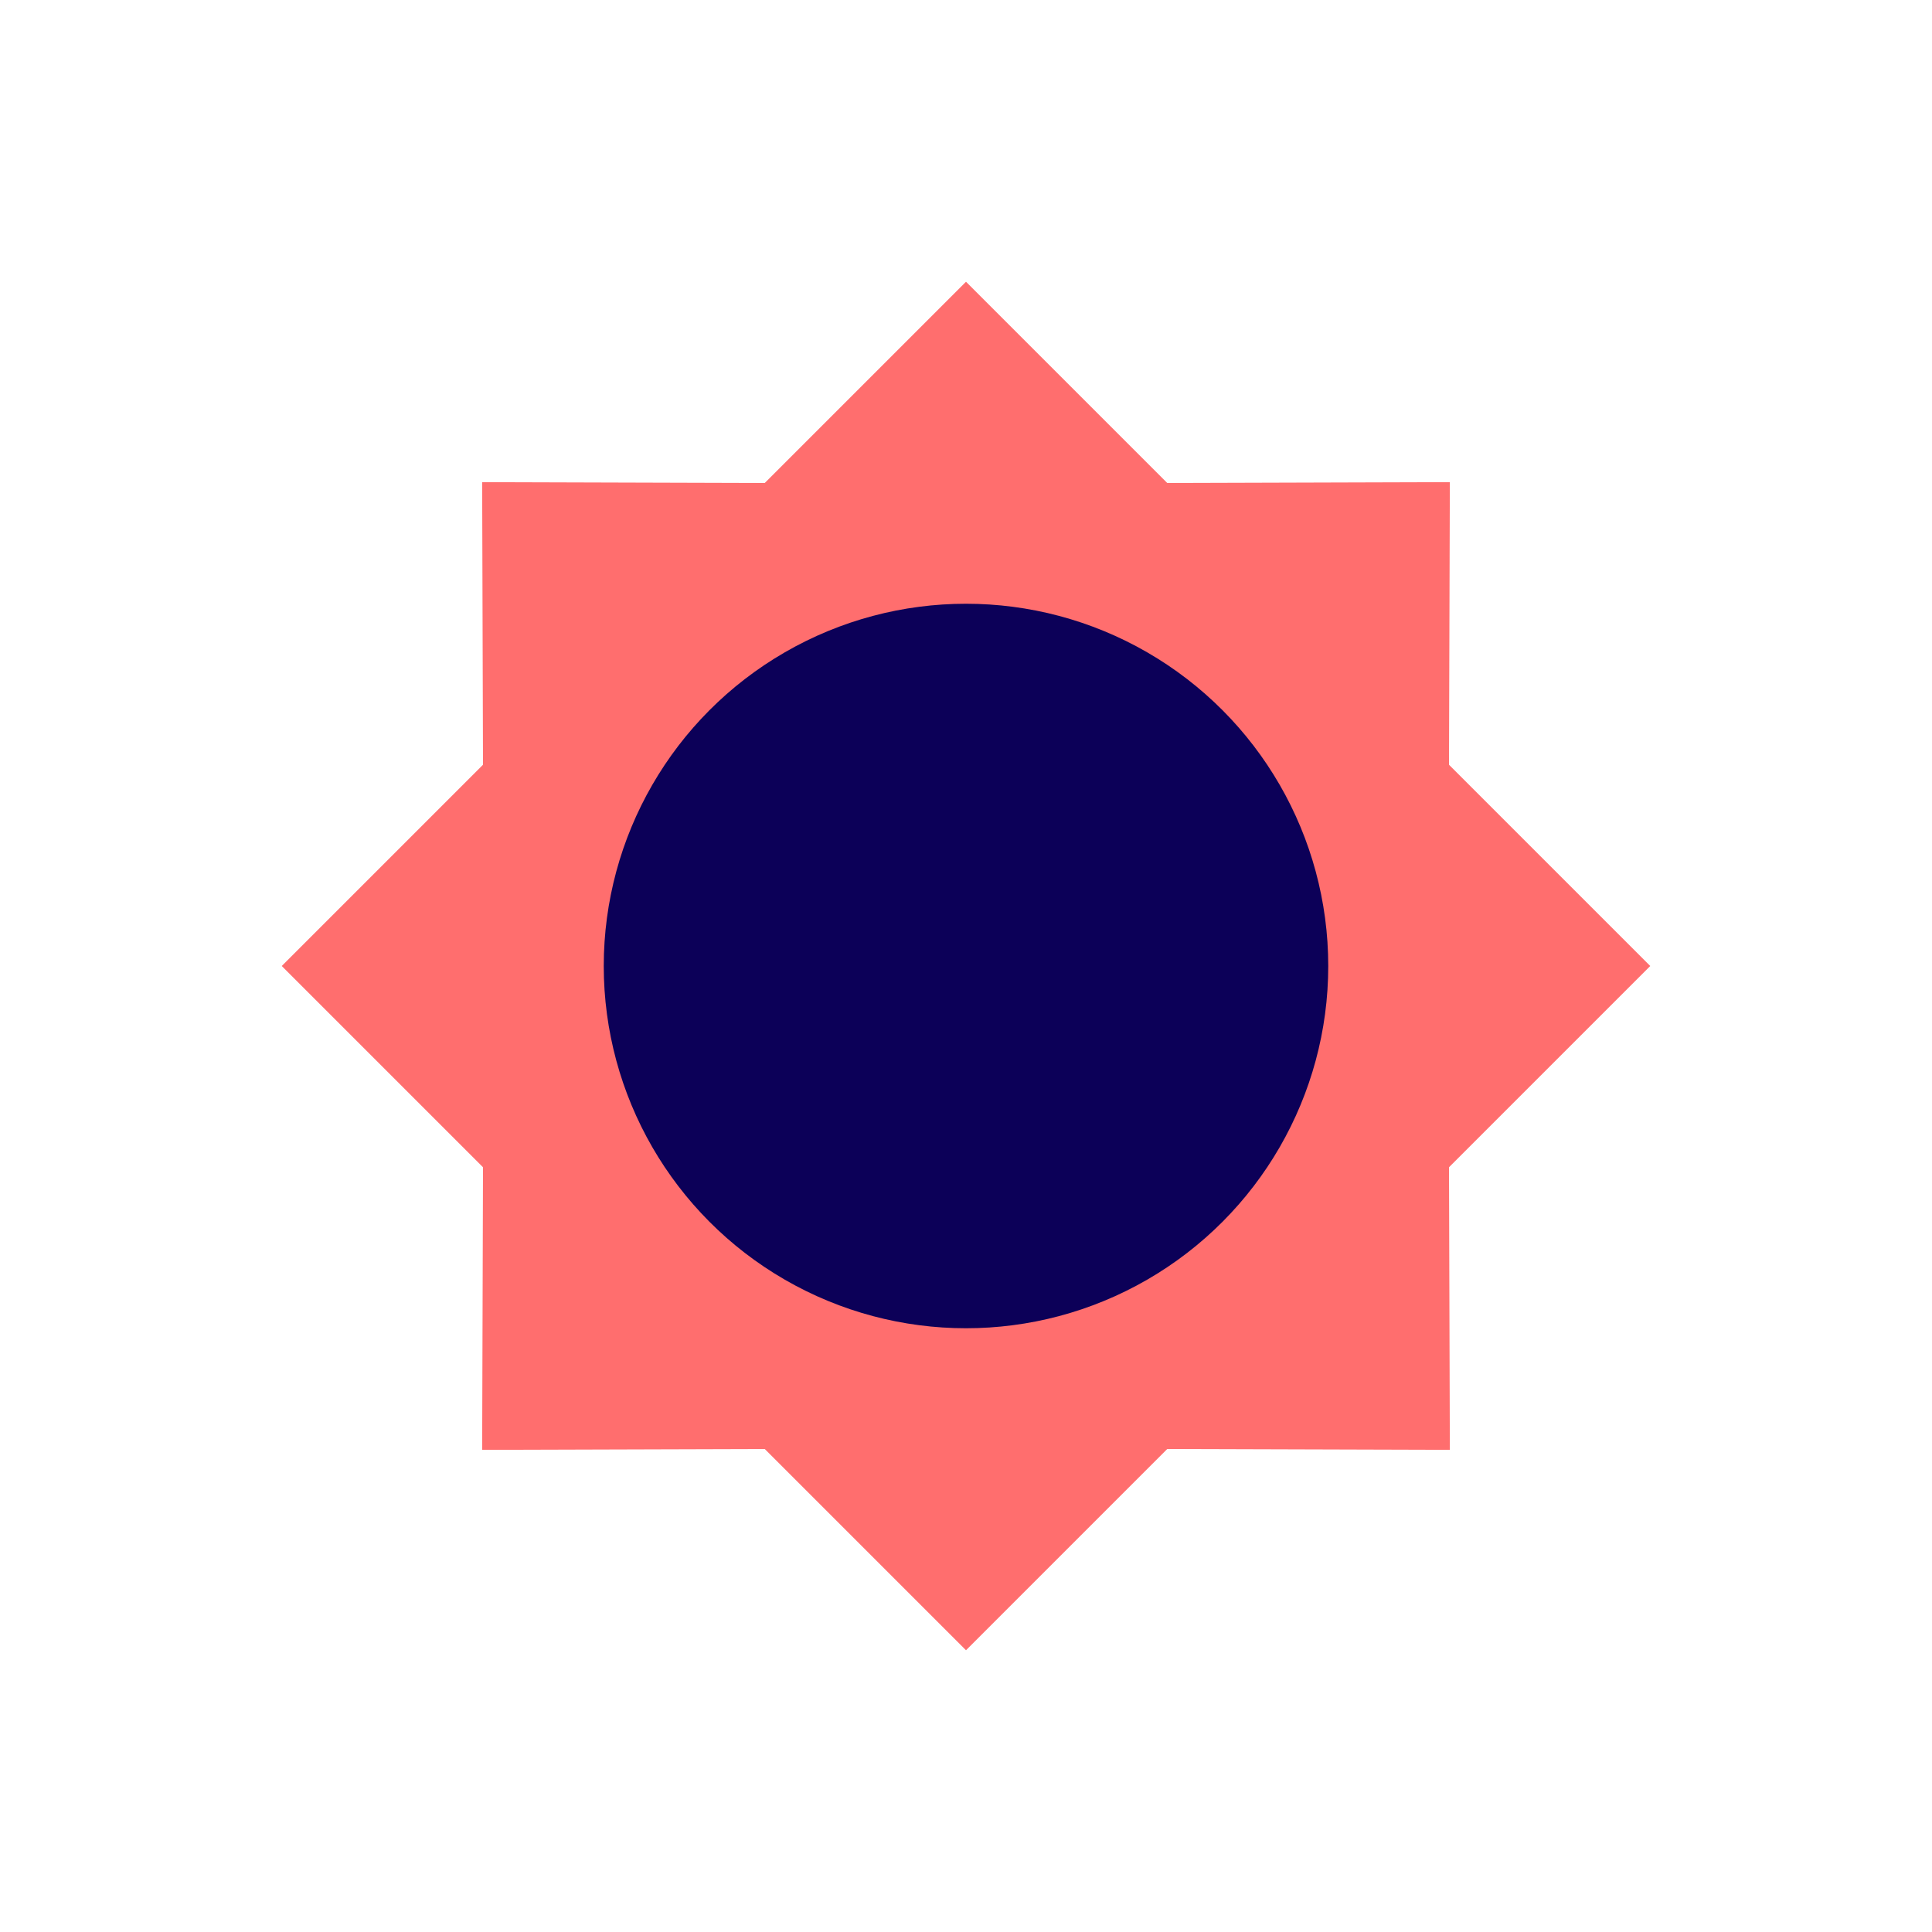 <svg id="sun" xmlns="http://www.w3.org/2000/svg" width="48" height="48" viewBox="0 0 48 48">
  <defs>
    <style>
      .vi-primary {
        fill: #FF6E6E;
        fill-rule: evenodd;
      }

      .vi-accent {
        fill: #0C0058;
        stroke: #fff;
        stroke-linecap: round;
        stroke-width: 0;
      }
    </style>
  </defs>
  <path class="vi-primary" d="M36.021,11.979L36,19l5,5-5,5,0.021,7.021L29,36l-5,5-5-5-7.021.021L12,29,7,24l5-5-0.021-7.021L19,12l5-5,5,5Z"/>
  <circle class="vi-accent" cx="24" cy="24" r="9"/>
</svg>
